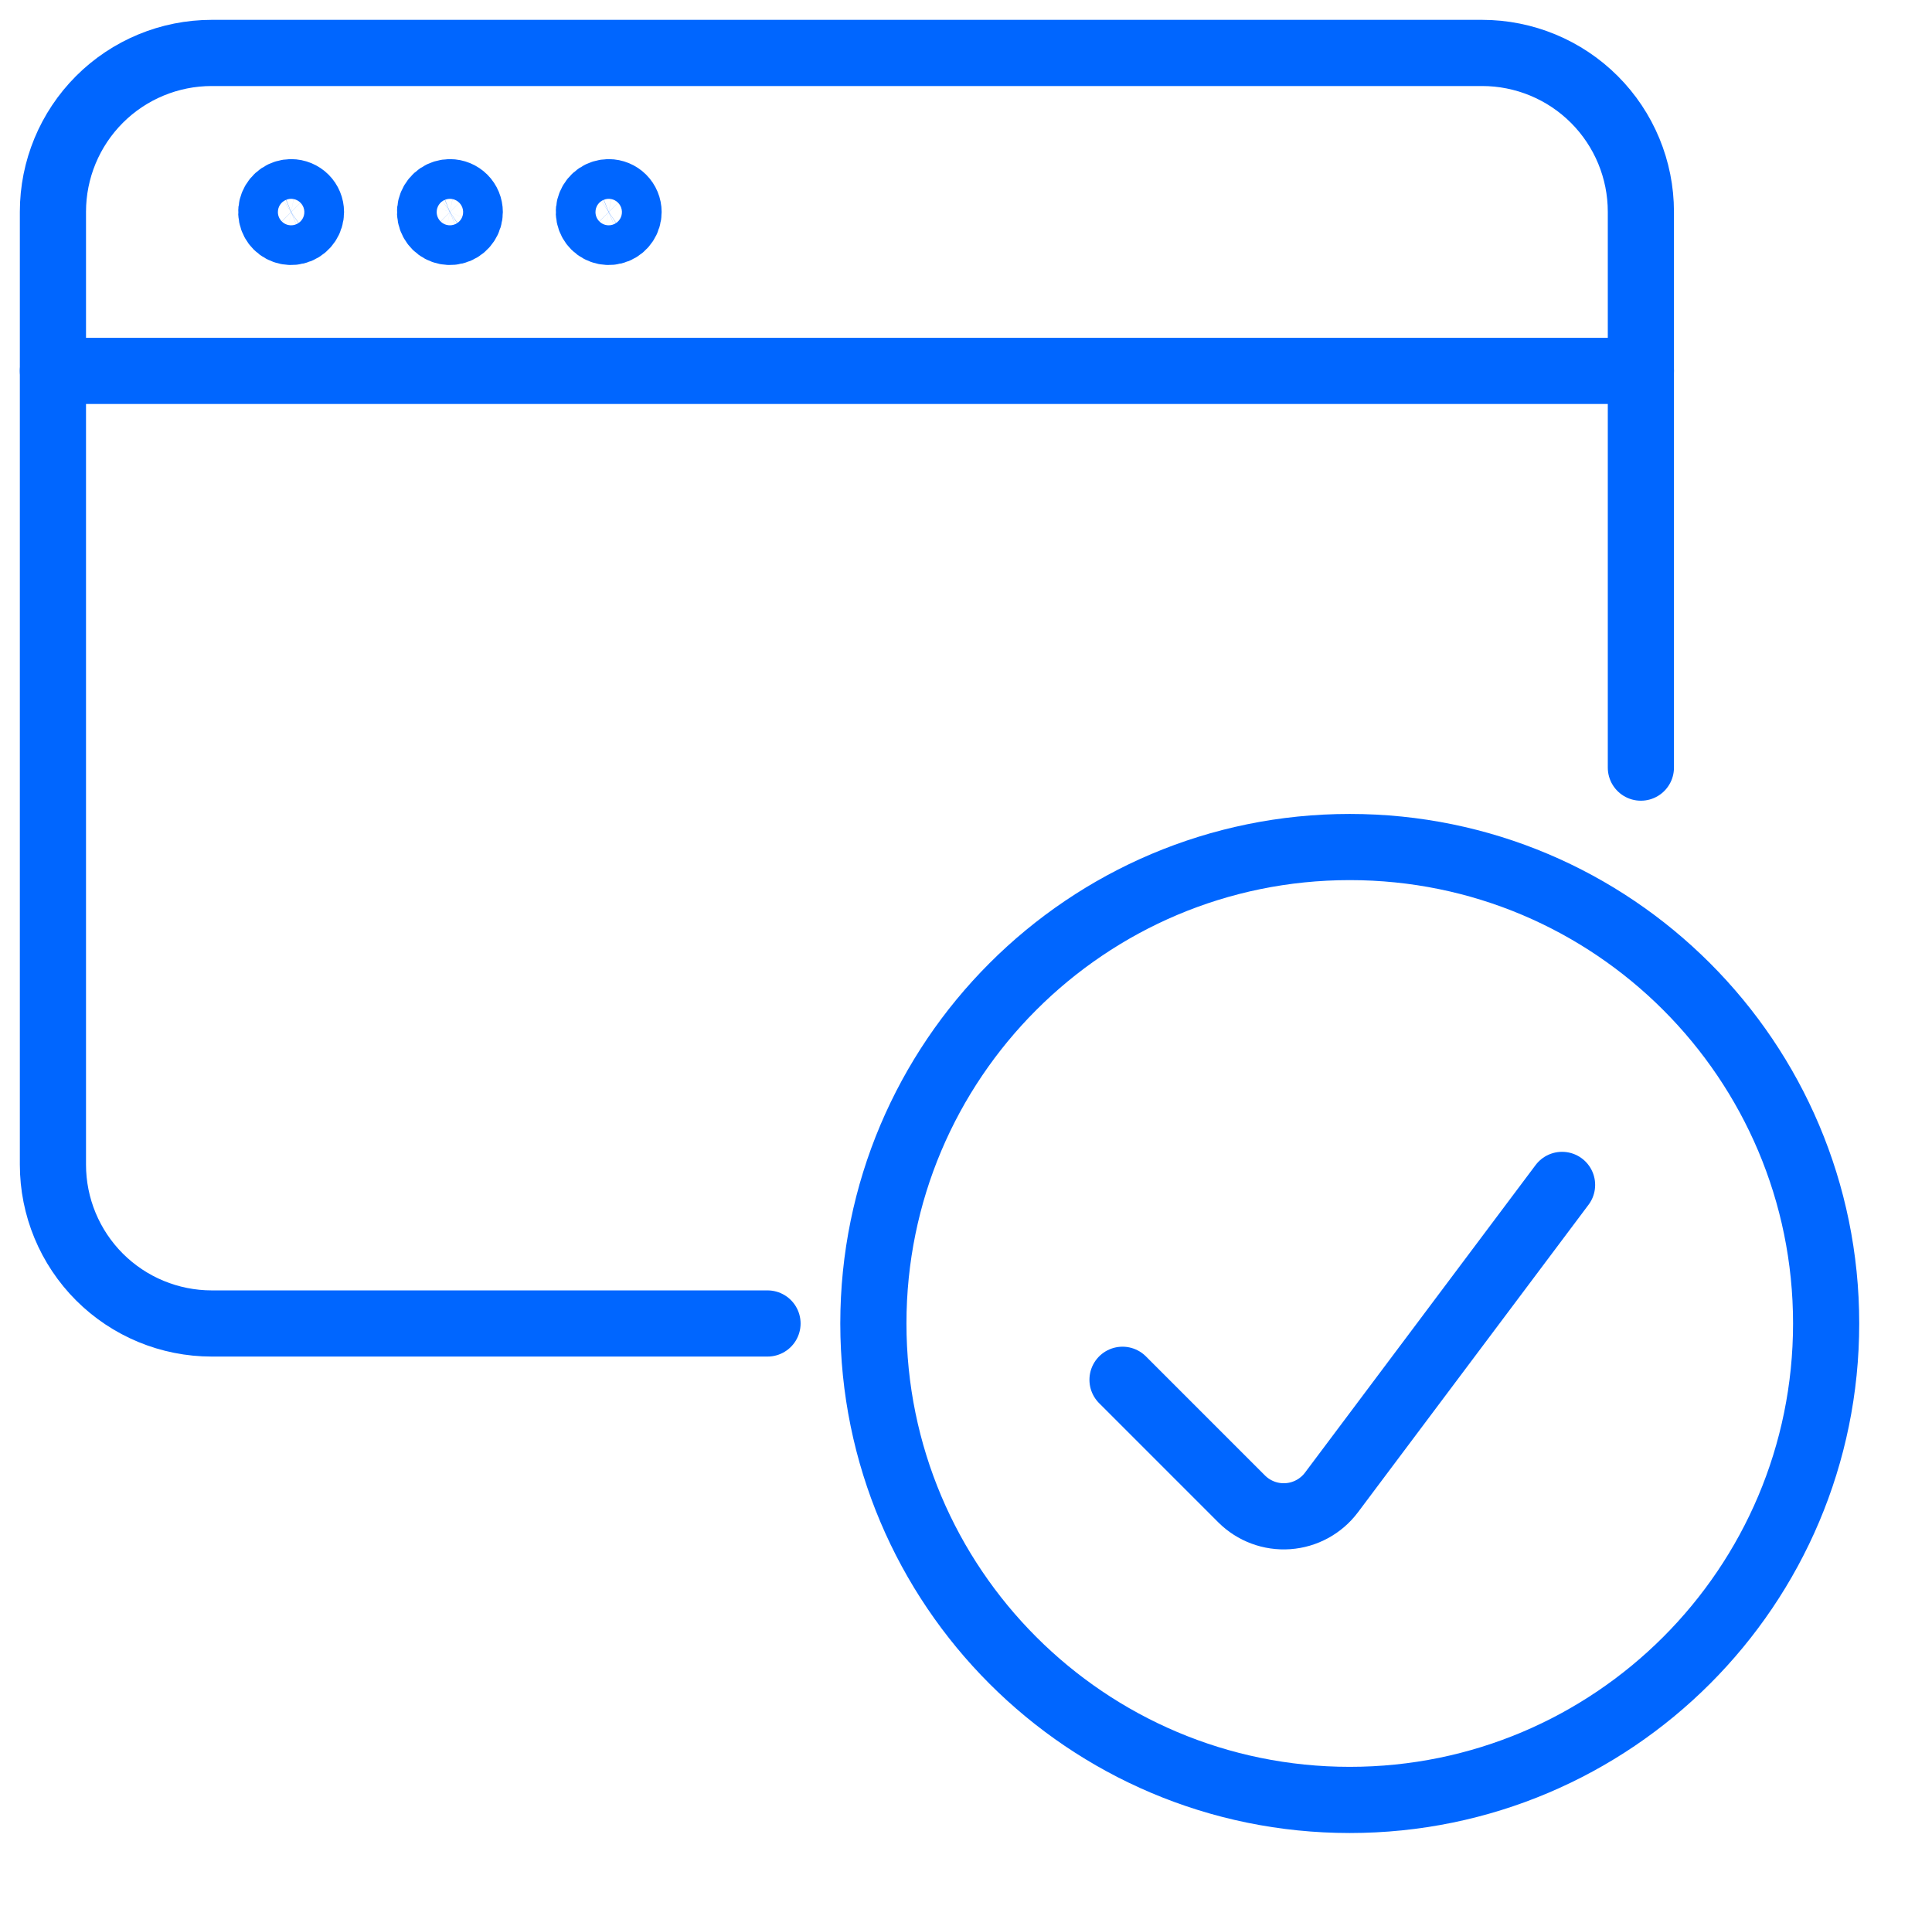<svg width="73" height="72" viewBox="0 0 73 72" fill="none" xmlns="http://www.w3.org/2000/svg">
<path fill-rule="evenodd" clip-rule="evenodd" d="M51 68C60.941 68 69 59.941 69 50C69 40.059 60.941 32 51 32C41.059 32 33 40.059 33 50C33 59.941 41.059 68 51 68Z" stroke="#0066FF" stroke-width="2.5" stroke-linecap="round" stroke-linejoin="round"/>
<path d="M59.022 44.765L50.307 56.387C49.915 56.908 49.316 57.234 48.665 57.28C48.014 57.326 47.376 57.088 46.914 56.627L42.414 52.127" stroke="#0066FF" stroke-width="2.5" stroke-linecap="round" stroke-linejoin="round"/>
<path d="M2 14.012H62" stroke="#0066FF" stroke-width="2.5" stroke-linecap="round" stroke-linejoin="round"/>
<path d="M11 7.262C10.851 7.262 10.706 7.306 10.583 7.388C10.46 7.471 10.364 7.588 10.307 7.725C10.25 7.862 10.235 8.013 10.264 8.158C10.293 8.304 10.364 8.437 10.469 8.542C10.574 8.647 10.708 8.718 10.853 8.747C10.999 8.776 11.15 8.761 11.287 8.705C11.424 8.648 11.541 8.552 11.623 8.428C11.706 8.305 11.75 8.16 11.75 8.012C11.75 7.813 11.671 7.622 11.53 7.481C11.389 7.341 11.199 7.262 11 7.262Z" stroke="#0066FF" stroke-width="2.5" stroke-linecap="round" stroke-linejoin="round"/>
<path d="M17 7.262C16.851 7.262 16.706 7.306 16.583 7.388C16.46 7.471 16.364 7.588 16.307 7.725C16.25 7.862 16.235 8.013 16.264 8.158C16.293 8.304 16.364 8.437 16.469 8.542C16.574 8.647 16.708 8.718 16.853 8.747C16.999 8.776 17.15 8.761 17.287 8.705C17.424 8.648 17.541 8.552 17.623 8.428C17.706 8.305 17.75 8.16 17.75 8.012C17.75 7.813 17.671 7.622 17.53 7.481C17.389 7.341 17.199 7.262 17 7.262Z" stroke="#0066FF" stroke-width="2.5" stroke-linecap="round" stroke-linejoin="round"/>
<path d="M23 7.262C22.851 7.262 22.706 7.306 22.583 7.388C22.46 7.471 22.364 7.588 22.307 7.725C22.25 7.862 22.235 8.013 22.264 8.158C22.293 8.304 22.364 8.437 22.469 8.542C22.574 8.647 22.708 8.718 22.853 8.747C22.999 8.776 23.15 8.761 23.287 8.705C23.424 8.648 23.541 8.552 23.623 8.428C23.706 8.305 23.75 8.16 23.75 8.012C23.75 7.813 23.671 7.622 23.53 7.481C23.389 7.341 23.199 7.262 23 7.262Z" stroke="#0066FF" stroke-width="2.5" stroke-linecap="round" stroke-linejoin="round"/>
<path d="M29 50H8C6.408 50 4.882 49.368 3.757 48.243C2.632 47.117 2 45.591 2 44V8C2 6.409 2.632 4.883 3.757 3.757C4.882 2.632 6.408 2 8 2H56C57.591 2 59.117 2.632 60.242 3.757C61.368 4.883 62 6.409 62 8V29" stroke="#0066FF" stroke-width="2.5" stroke-linecap="round" stroke-linejoin="round"/>
</svg>
